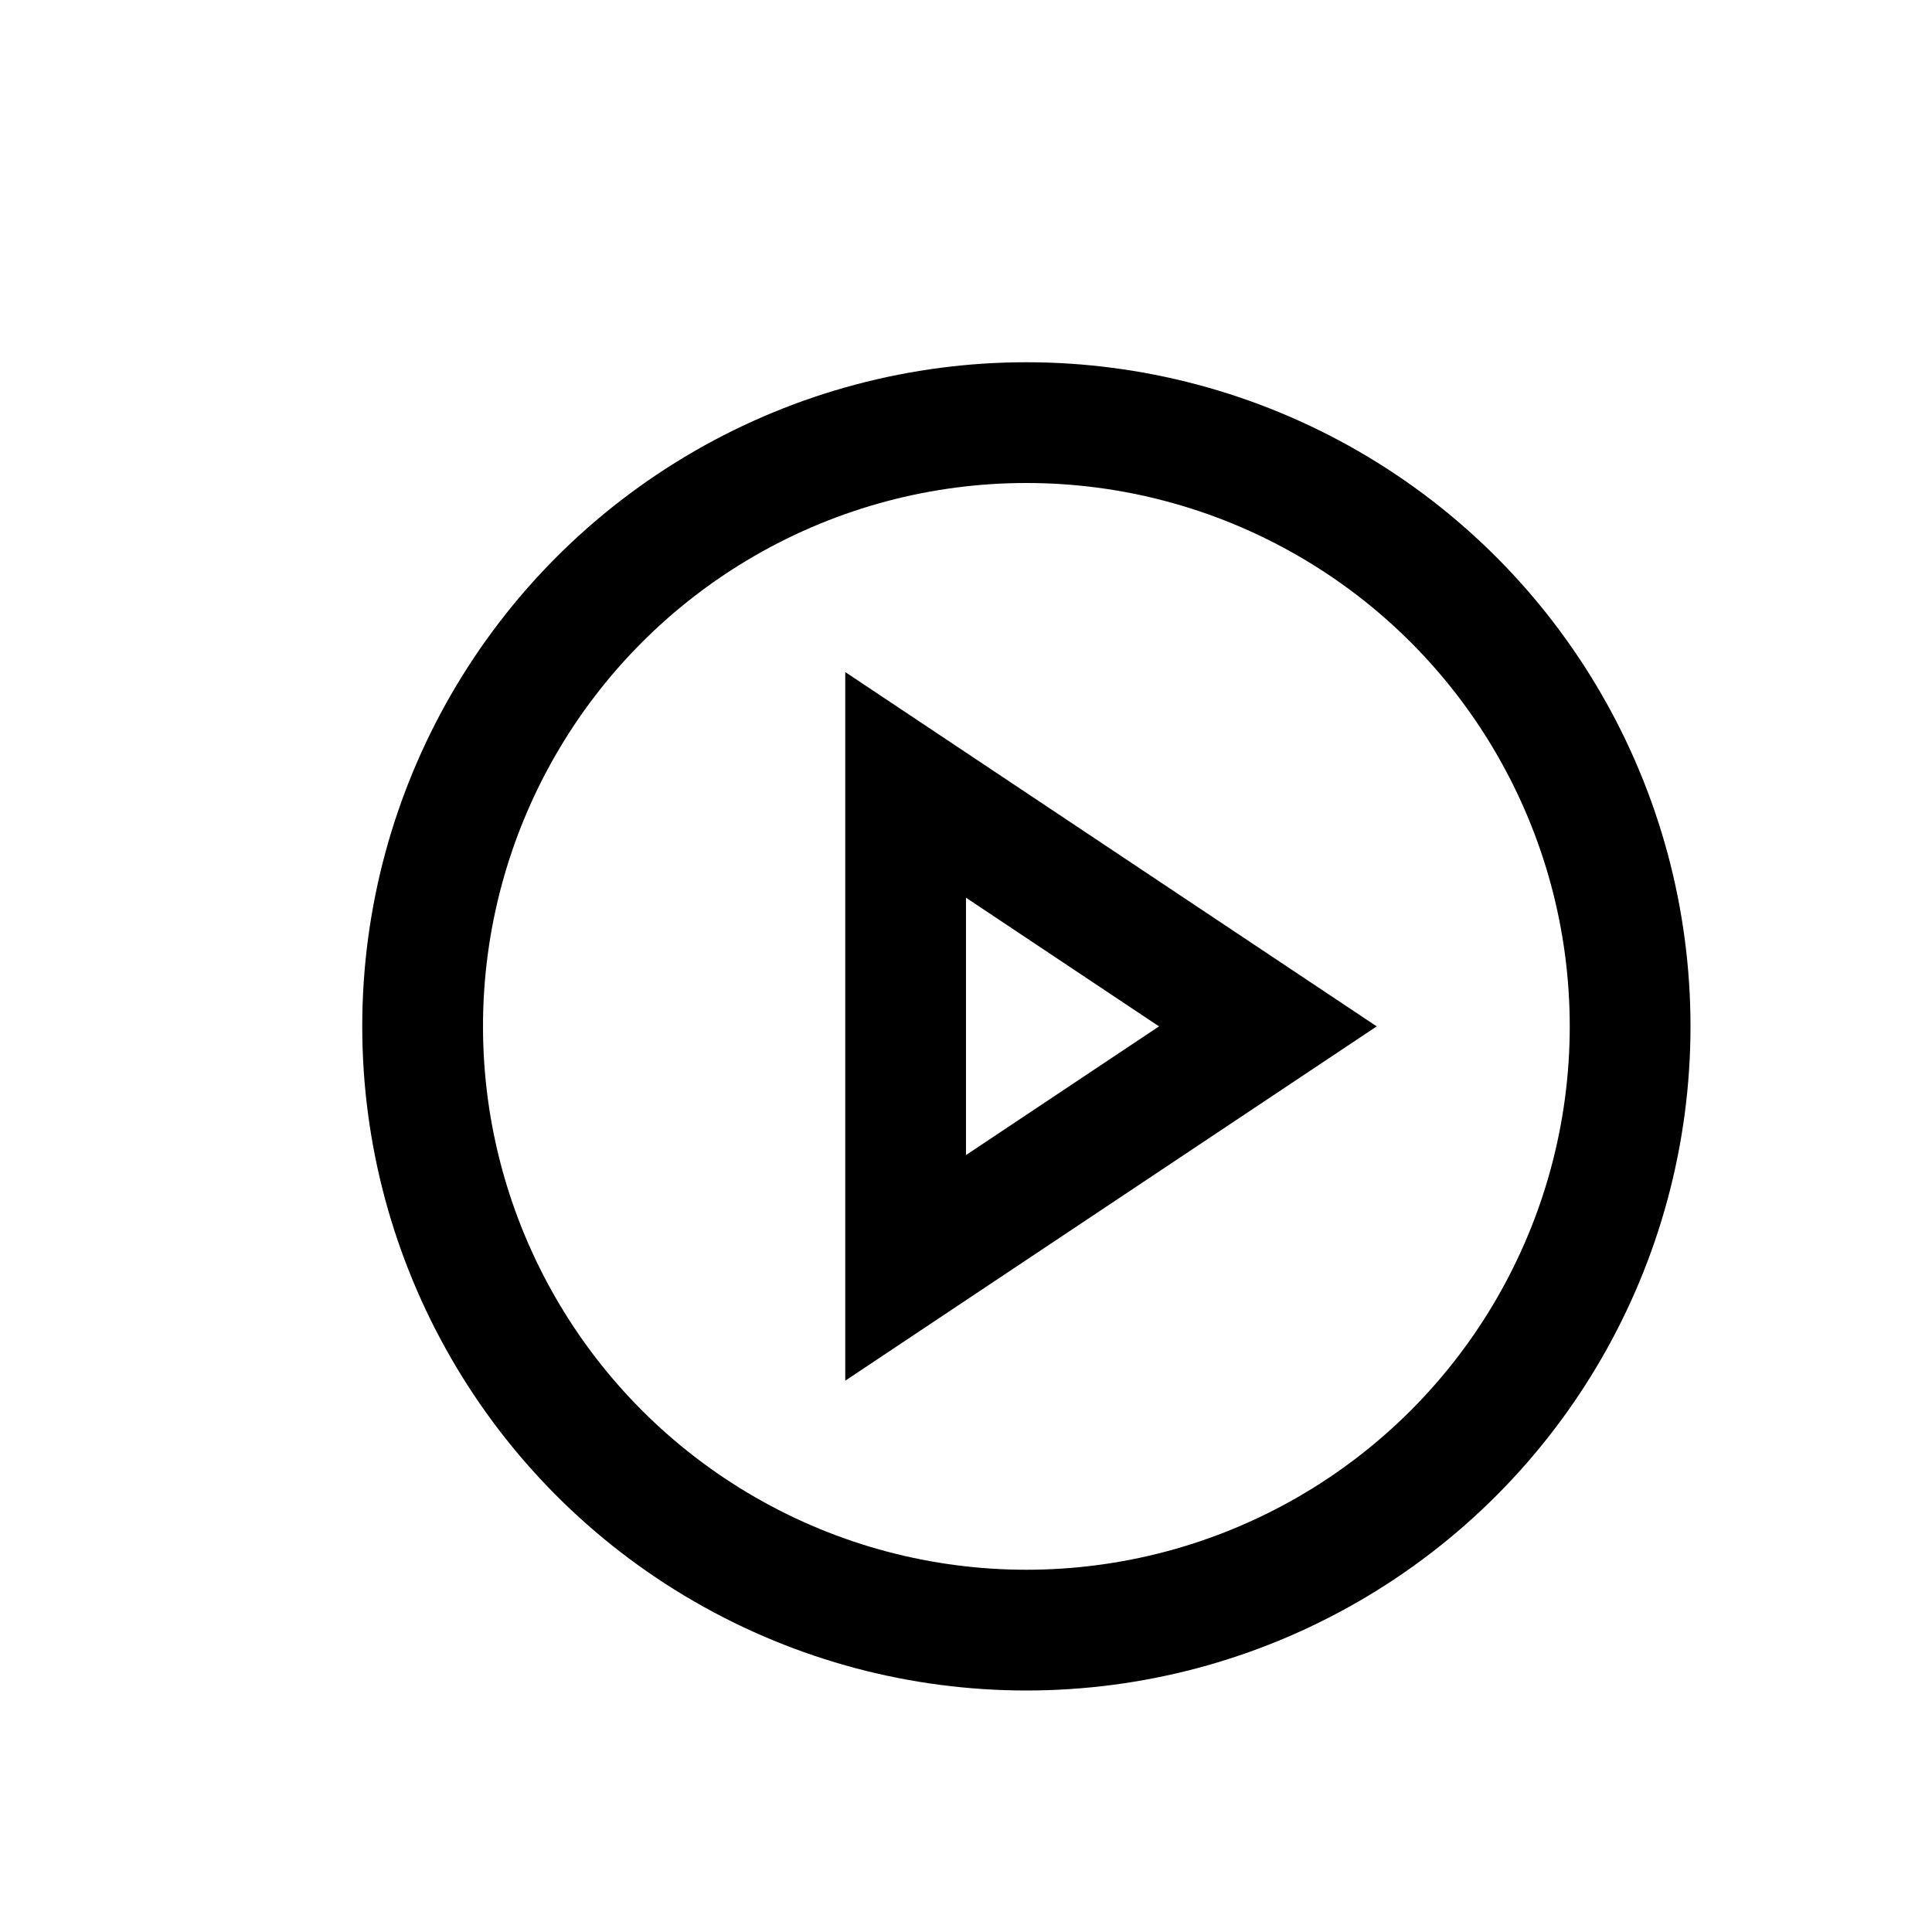 <svg xmlns="http://www.w3.org/2000/svg" viewBox="0 0 16 16" shape-rendering="auto">
  <circle style="fill:none;fill-opacity:1;stroke:#000000;stroke-width:1;"
    cx="8.5" cy="8.5" r="5" />
  <path style="fill:none;fill-opacity:1;stroke:#000000;stroke-width:1;"
    d="m 7.5,6.5 0,4 3,-2 z" />
</svg>
